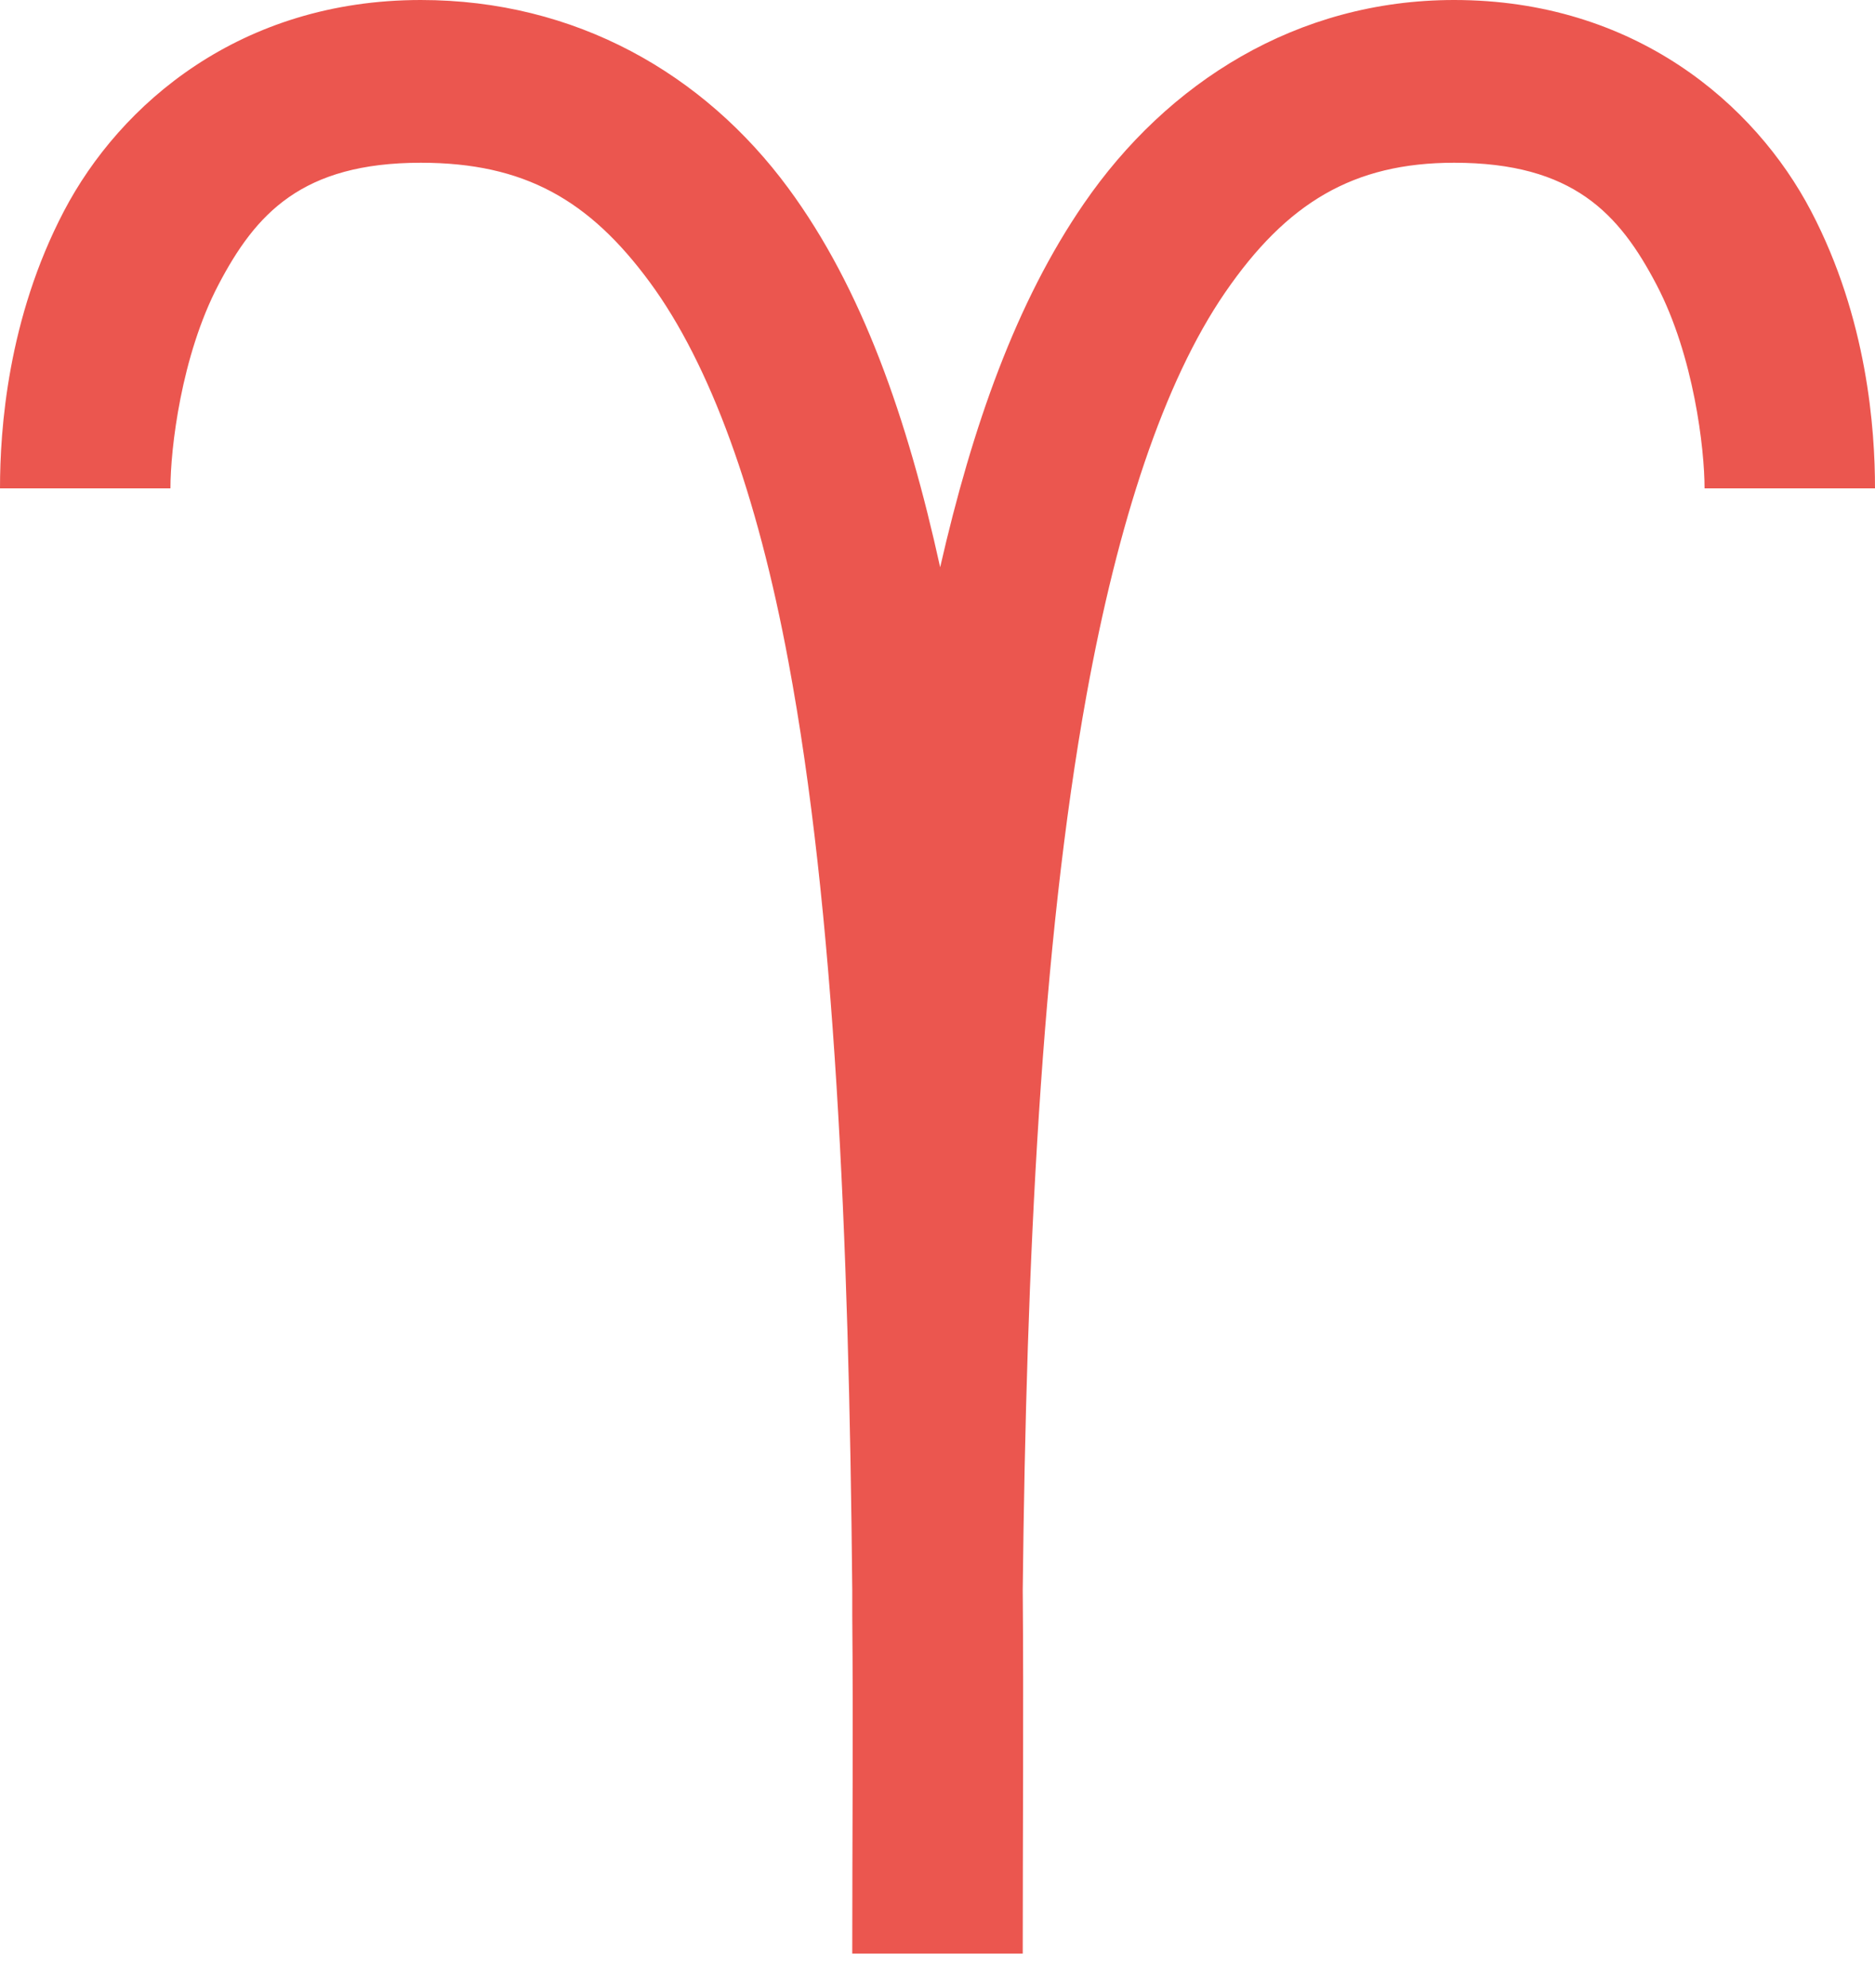 <svg xmlns="http://www.w3.org/2000/svg" width="50" height="53" viewBox="0 0 50 53">
    <path fill="#EB564F" fill-rule="evenodd" d="M11.222 0C6.419 0 3.205 2.764 1.705 5.629.205 8.494 0 11.444 0 13.02h4.545c0-1.051.285-3.527 1.279-5.426.994-1.898 2.228-3.255 5.398-3.255 2.76 0 4.492.992 6.108 3.188 1.615 2.195 2.867 5.67 3.693 10.104 1.243 6.646 1.615 15.293 1.704 24.754v.678c.027 2.941 0 5.968 0 9.02h4.546c0-3.281.026-6.528 0-9.698.097-8.732.488-17.167 1.704-23.872.835-4.586 2.051-8.325 3.693-10.715 1.643-2.39 3.418-3.459 6.108-3.459 3.17 0 4.404 1.357 5.398 3.255.994 1.9 1.279 4.375 1.279 5.426H50c0-1.577-.204-4.527-1.705-7.392C46.795 2.764 43.581 0 38.778 0c-4.19 0-7.652 2.196-9.872 5.425-1.81 2.628-2.974 5.934-3.835 9.698-.879-3.993-2.086-7.443-4.048-10.105C18.768 1.958 15.34 0 11.222 0z"/>
</svg>
